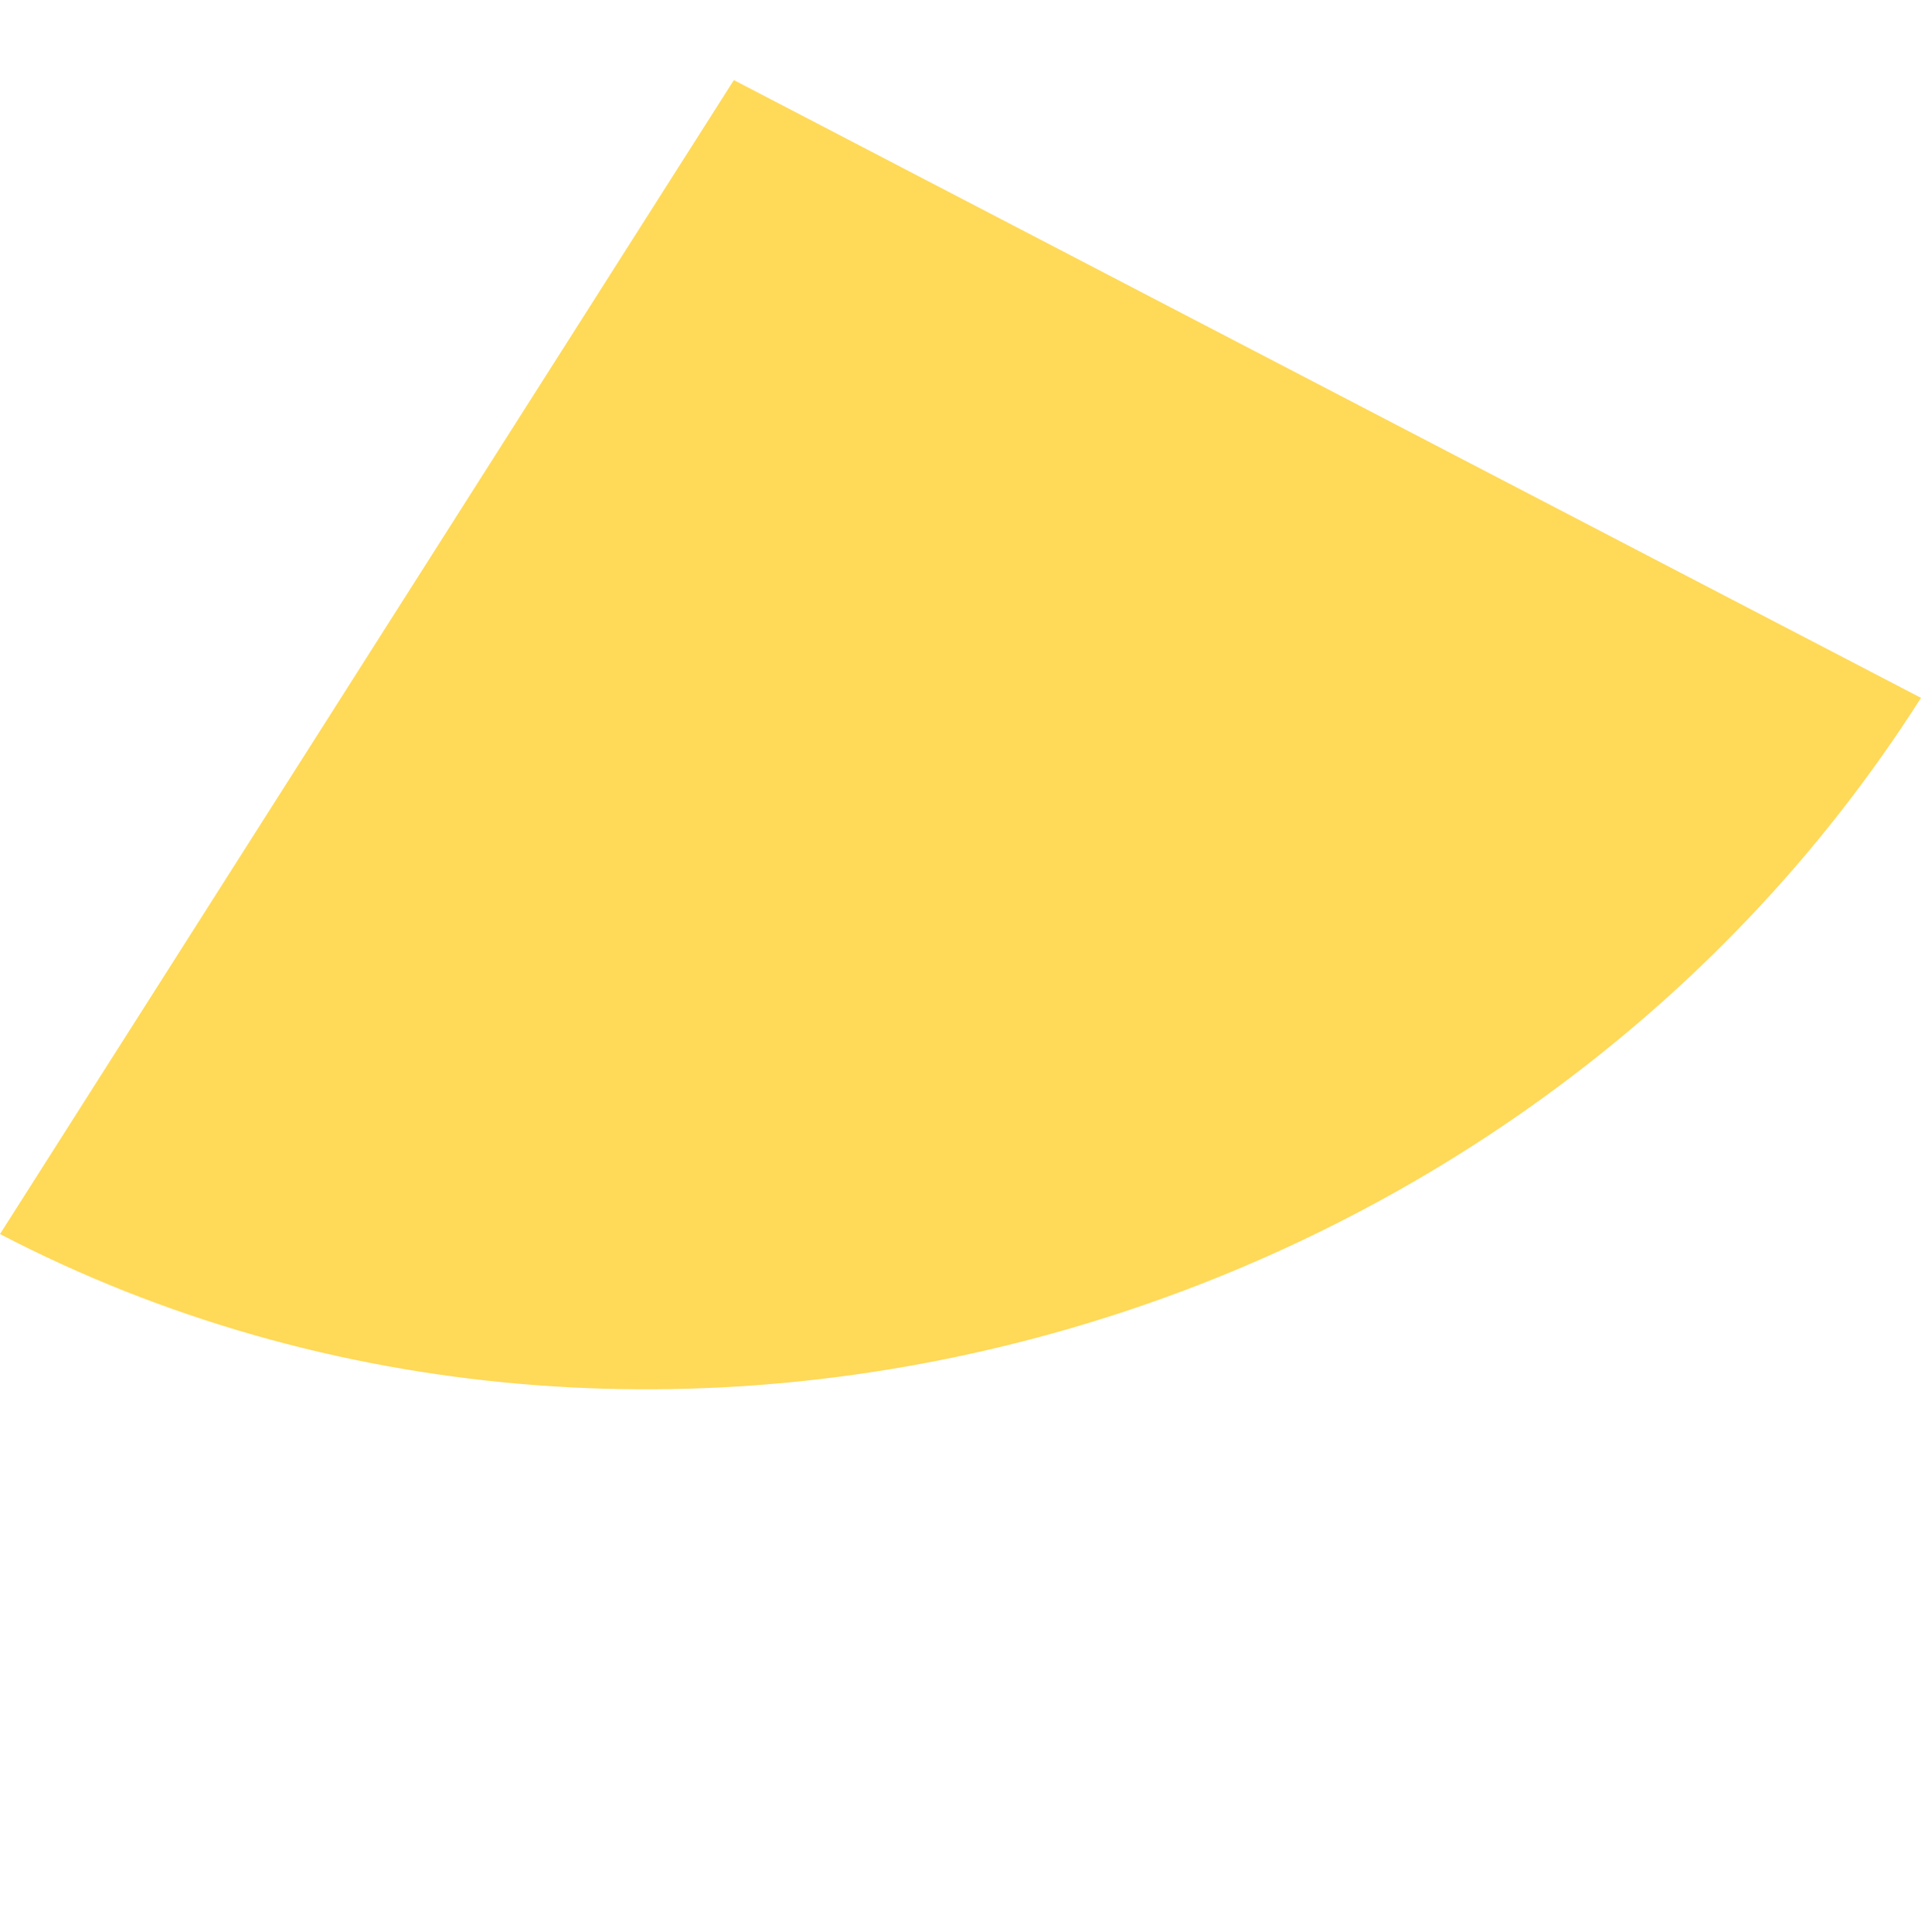 <svg xmlns="http://www.w3.org/2000/svg" width="404.963" height="407.219" viewBox="0 0 404.963 407.219"><g transform="translate(404.963 147.099) rotate(120)"><path d="M294.2,0h0L281.839,288,0,300.36H0C6.825,141.3,138.542,6.825,294.2,0Z" transform="translate(300.36 0) rotate(90)" fill="#ffd958"/></g></svg>